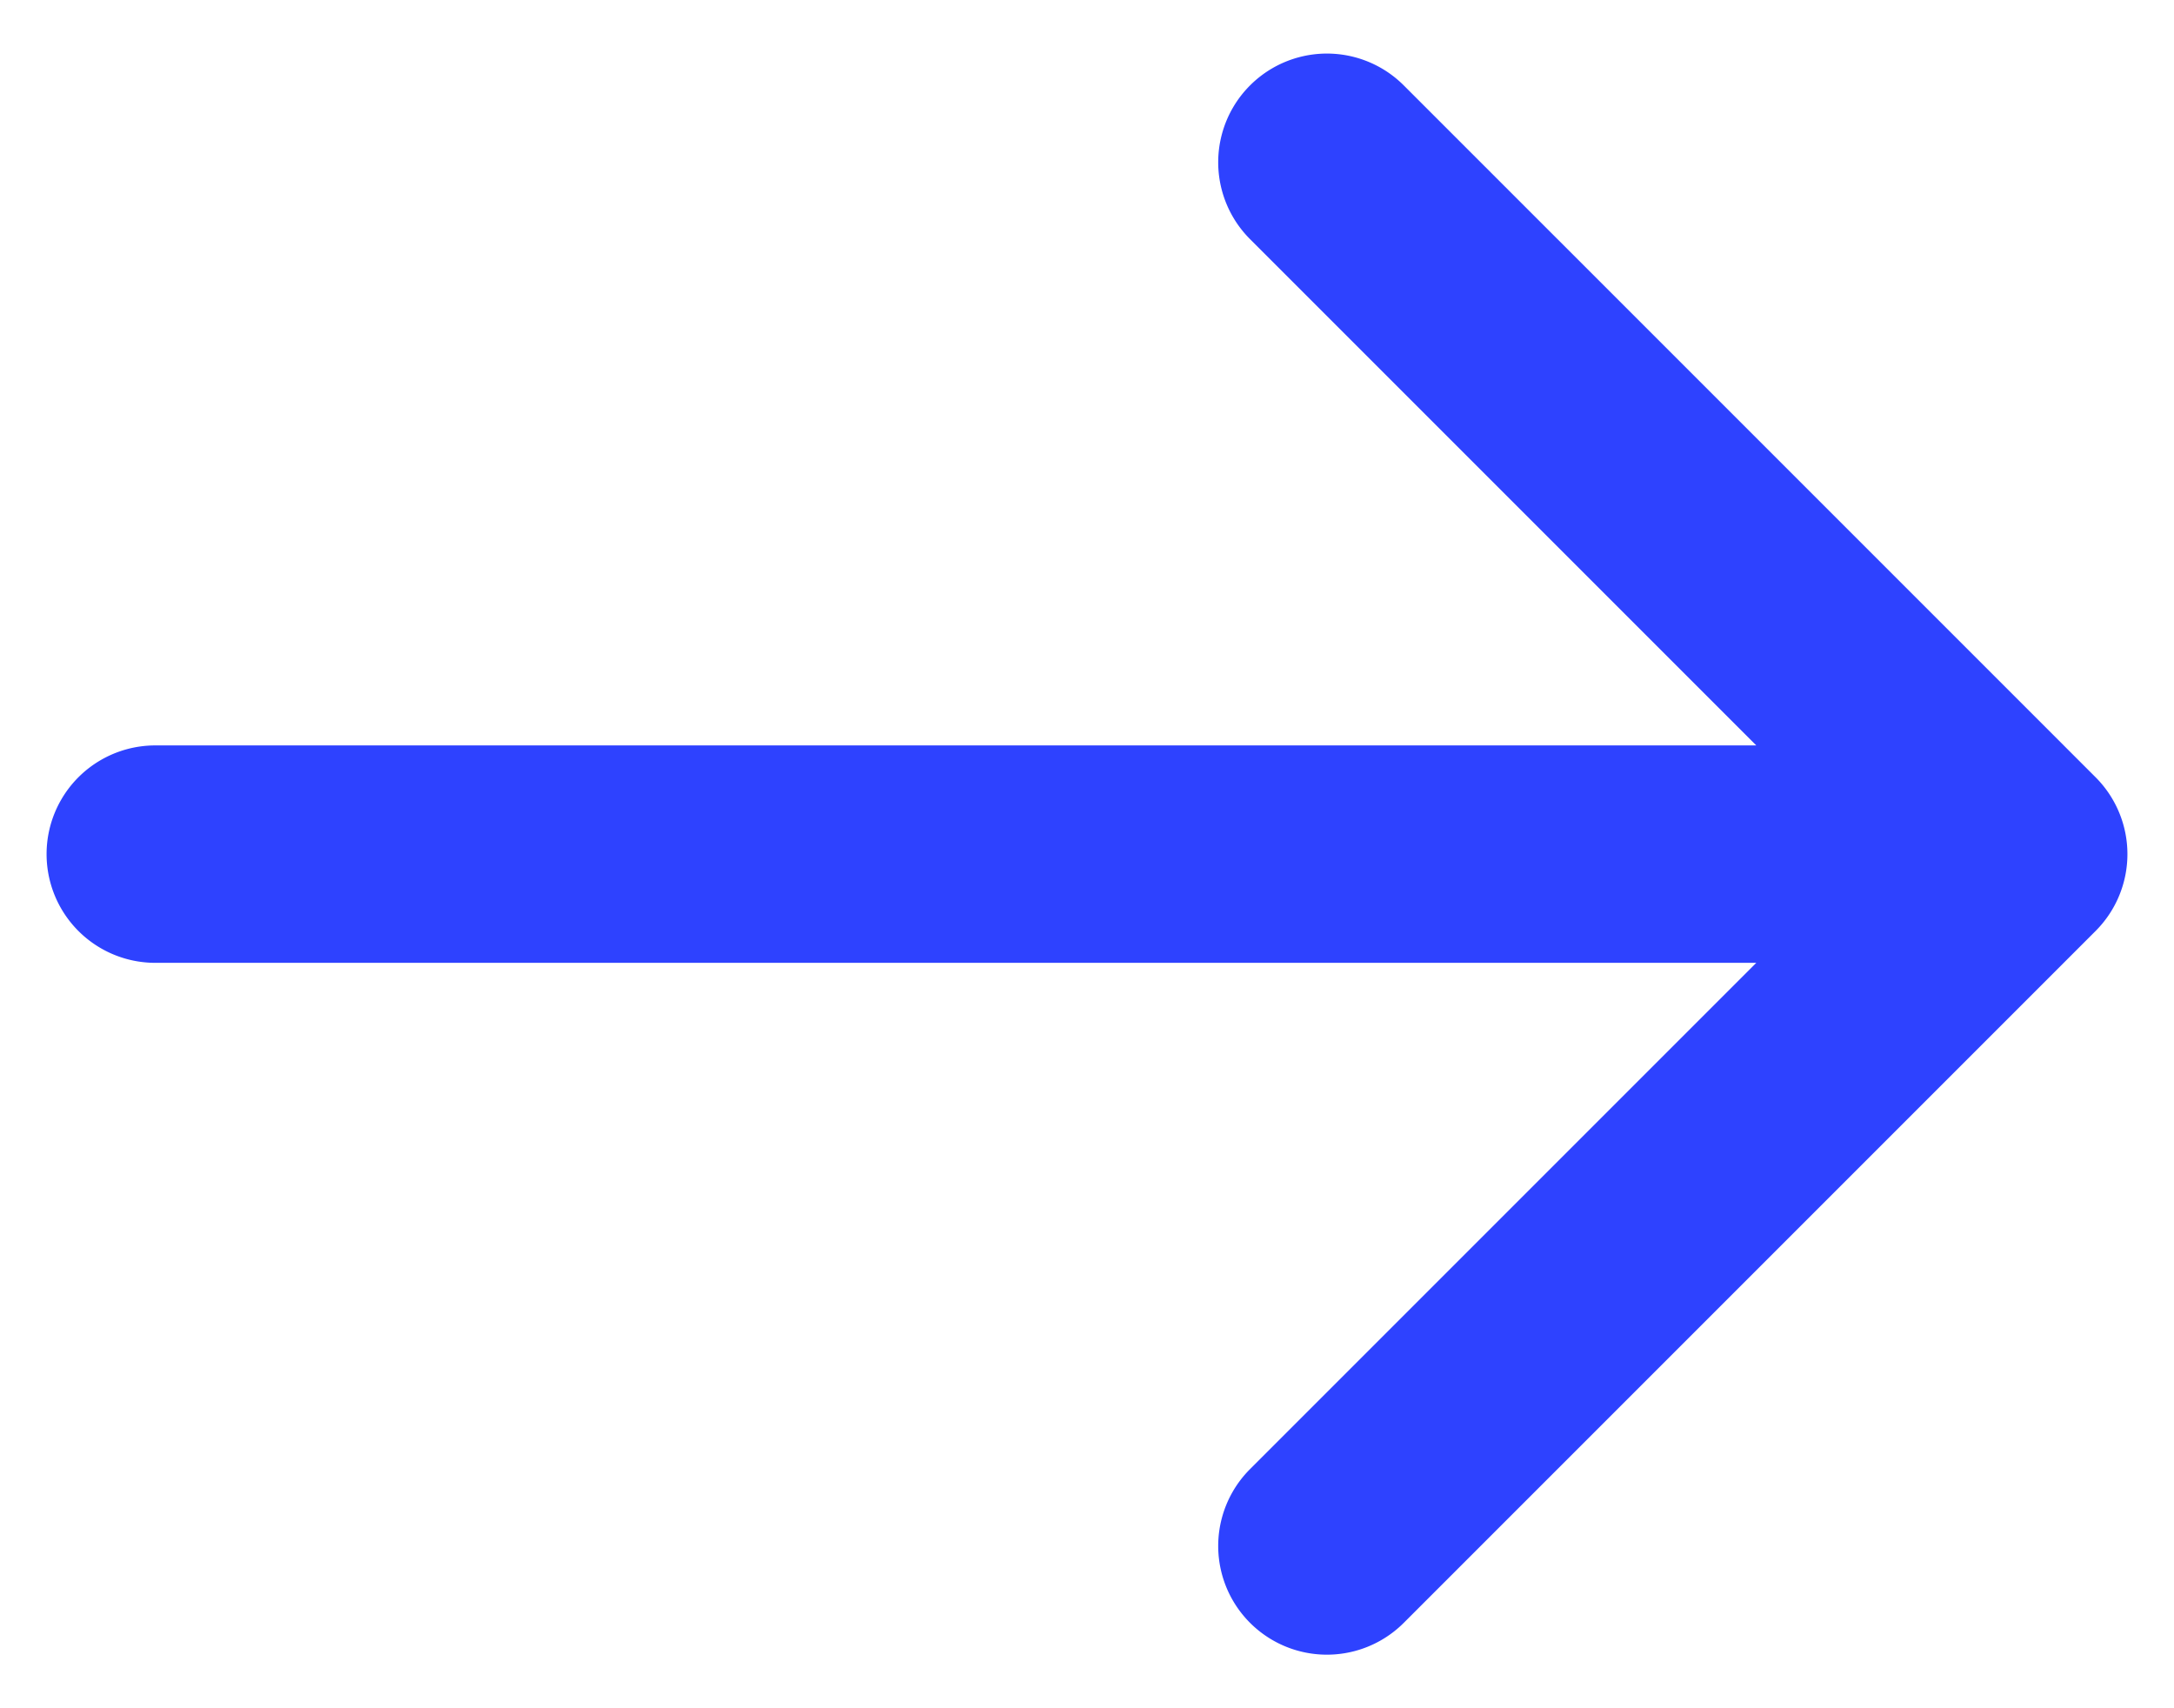 <svg xmlns="http://www.w3.org/2000/svg" width="14" height="11" fill="none"><path fill="#2E42FF" d="M1 4.8a.7.7 0 1 0 0 1.4V4.8Zm12.495 1.195a.7.7 0 0 0 0-.99L9.04.55a.7.7 0 0 0-.99.99l3.96 3.96-3.96 3.96a.7.7 0 1 0 .99.99l4.455-4.455ZM1 6.2h12V4.8H1v1.4Z"/></svg>
